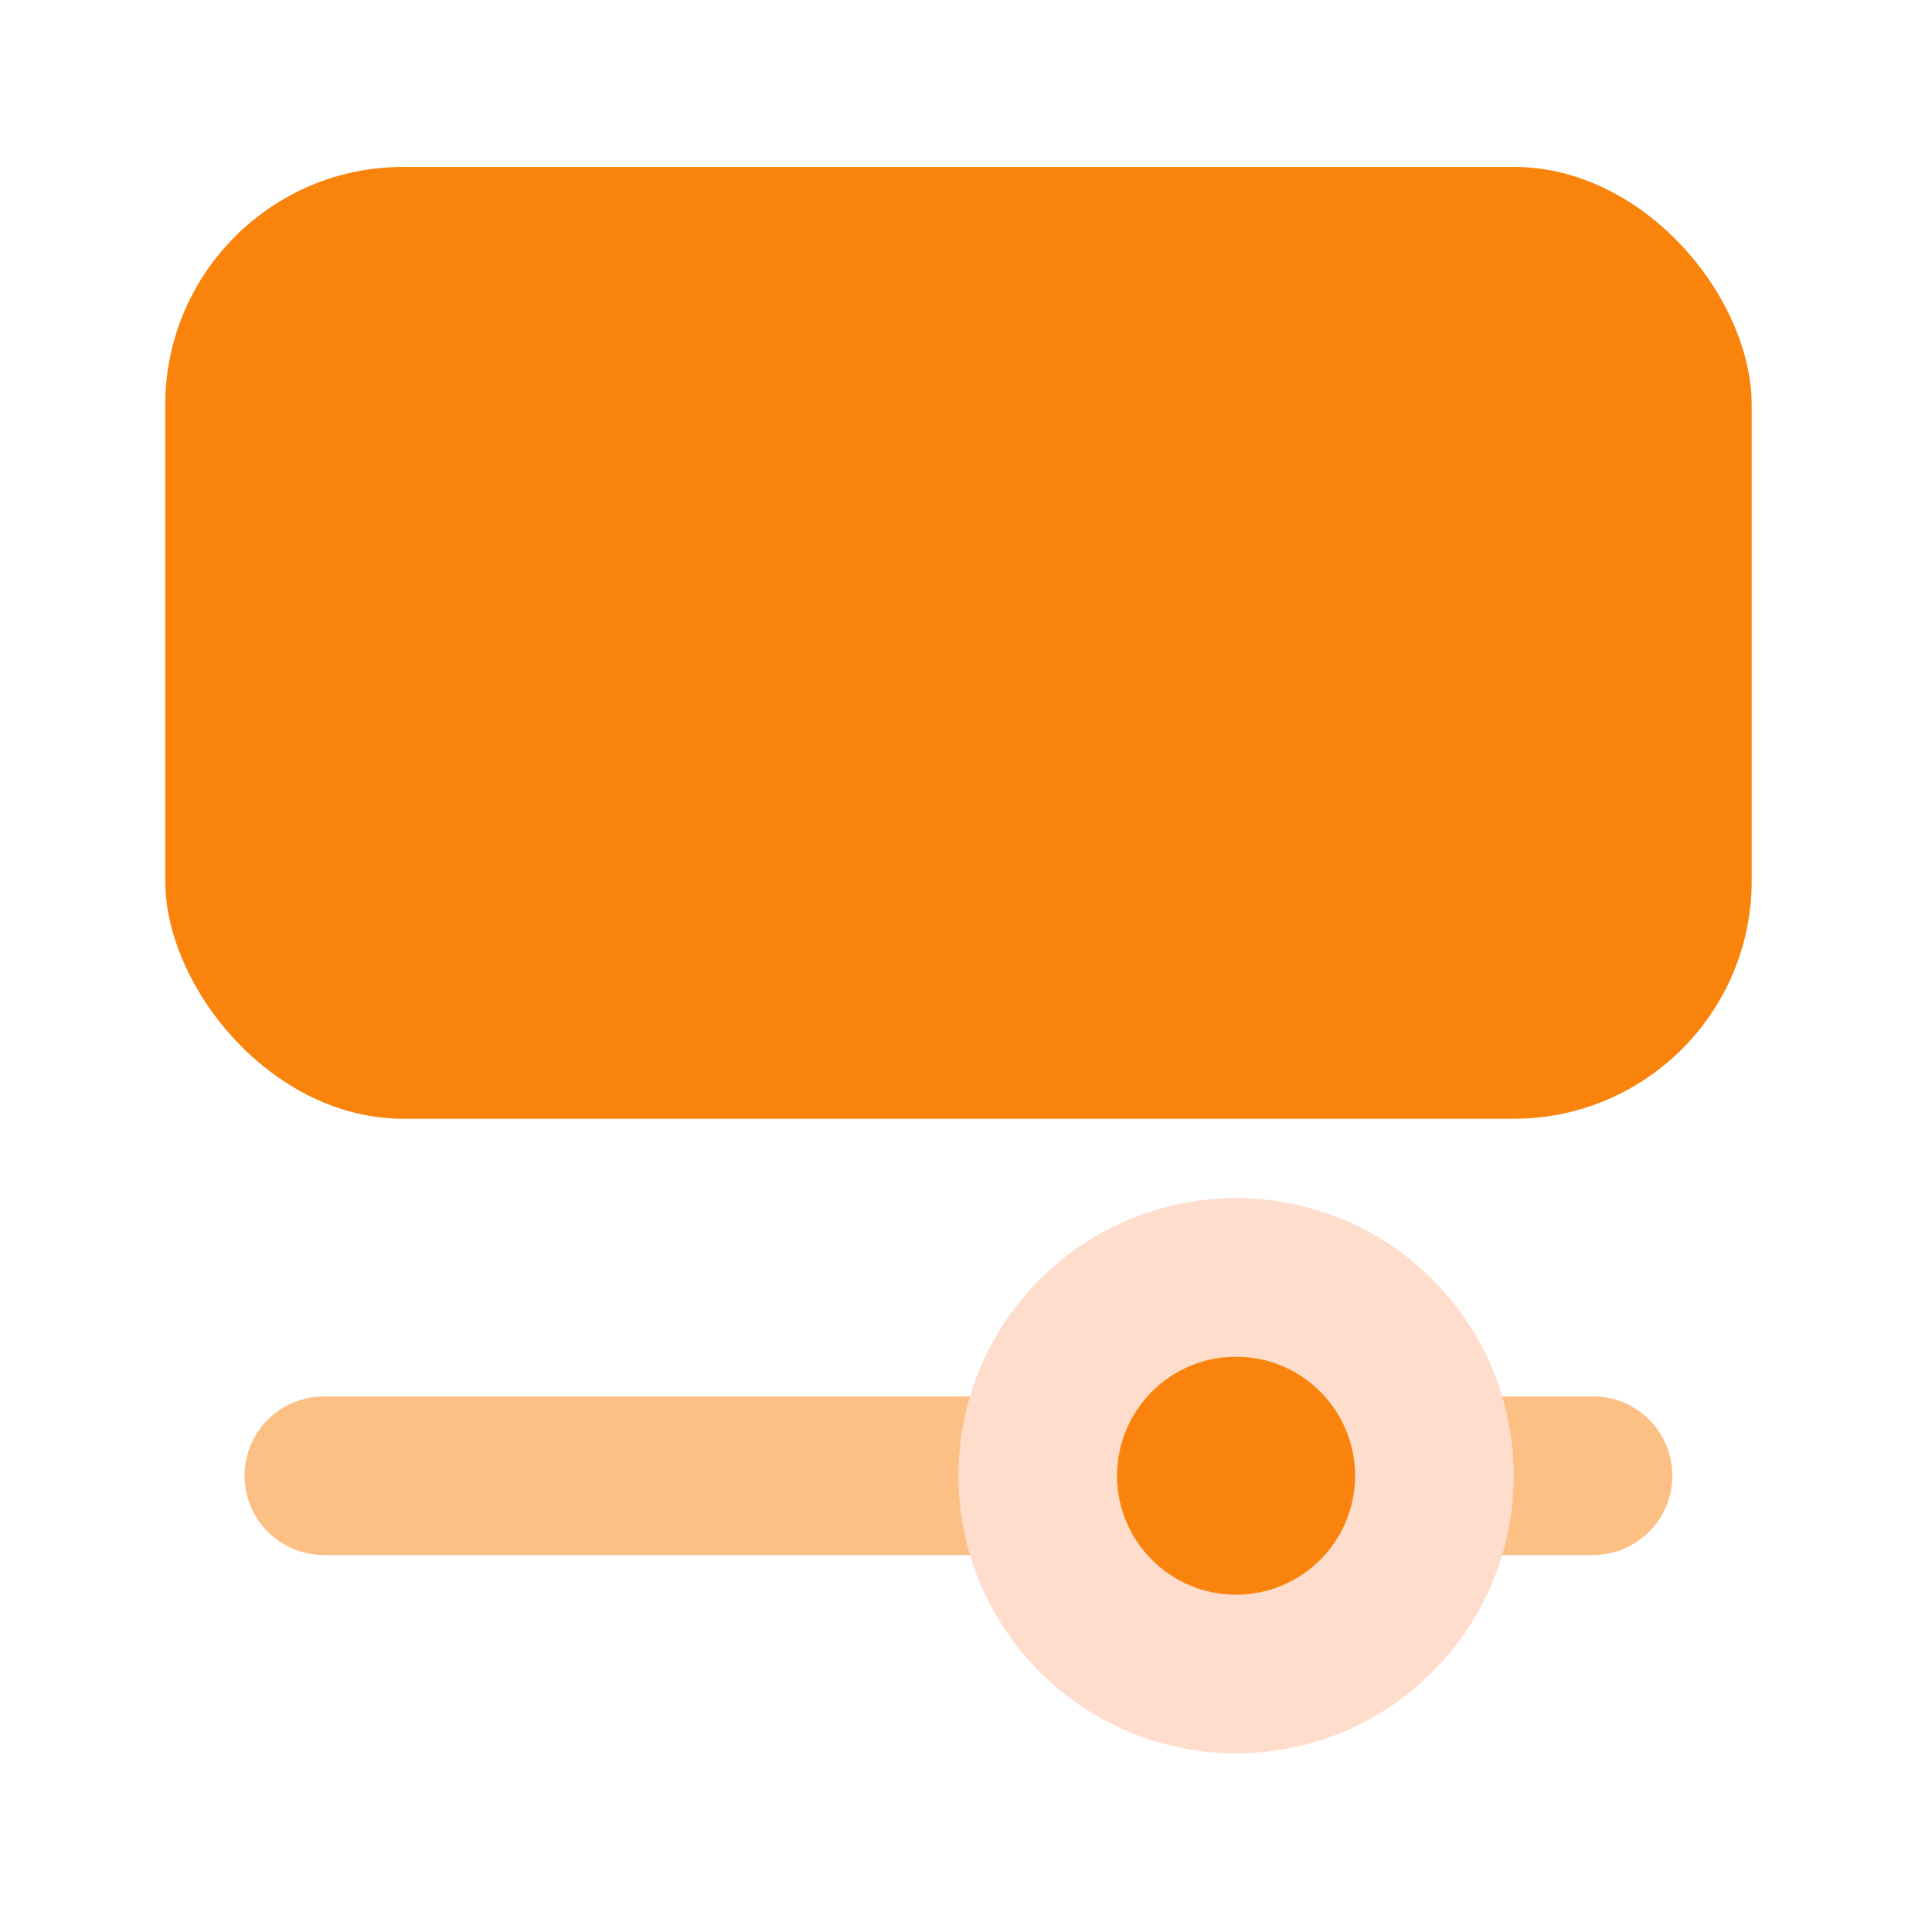 <svg width="61" height="61" viewBox="0 0 61 61" fill="none" xmlns="http://www.w3.org/2000/svg">
<g clip-path="url(#clip0_306_7250)">
<rect x="5.218" y="5.27" width="50.089" height="30.053" rx="7.513" fill="#F9830B"/>
<path d="M10.226 46.593H50.297" stroke="#FCC085" stroke-width="5.009" stroke-linecap="round" stroke-linejoin="round"/>
<path d="M39.027 55.359C43.868 55.359 47.793 51.434 47.793 46.593C47.793 41.752 43.868 37.828 39.027 37.828C34.186 37.828 30.262 41.752 30.262 46.593C30.262 51.434 34.186 55.359 39.027 55.359Z" fill="#FEDDCD"/>
<path d="M39.027 42.837C41.102 42.837 42.784 44.519 42.784 46.593C42.784 48.668 41.102 50.35 39.027 50.35C36.952 50.35 35.27 48.668 35.27 46.593C35.27 44.519 36.952 42.837 39.027 42.837Z" fill="#F9830C"/>
</g>
<defs>
<clipPath id="clip0_306_7250">
<rect width="60.107" height="60.107" fill="white" transform="translate(0.208 0.261)"/>
</clipPath>
</defs>
</svg>
